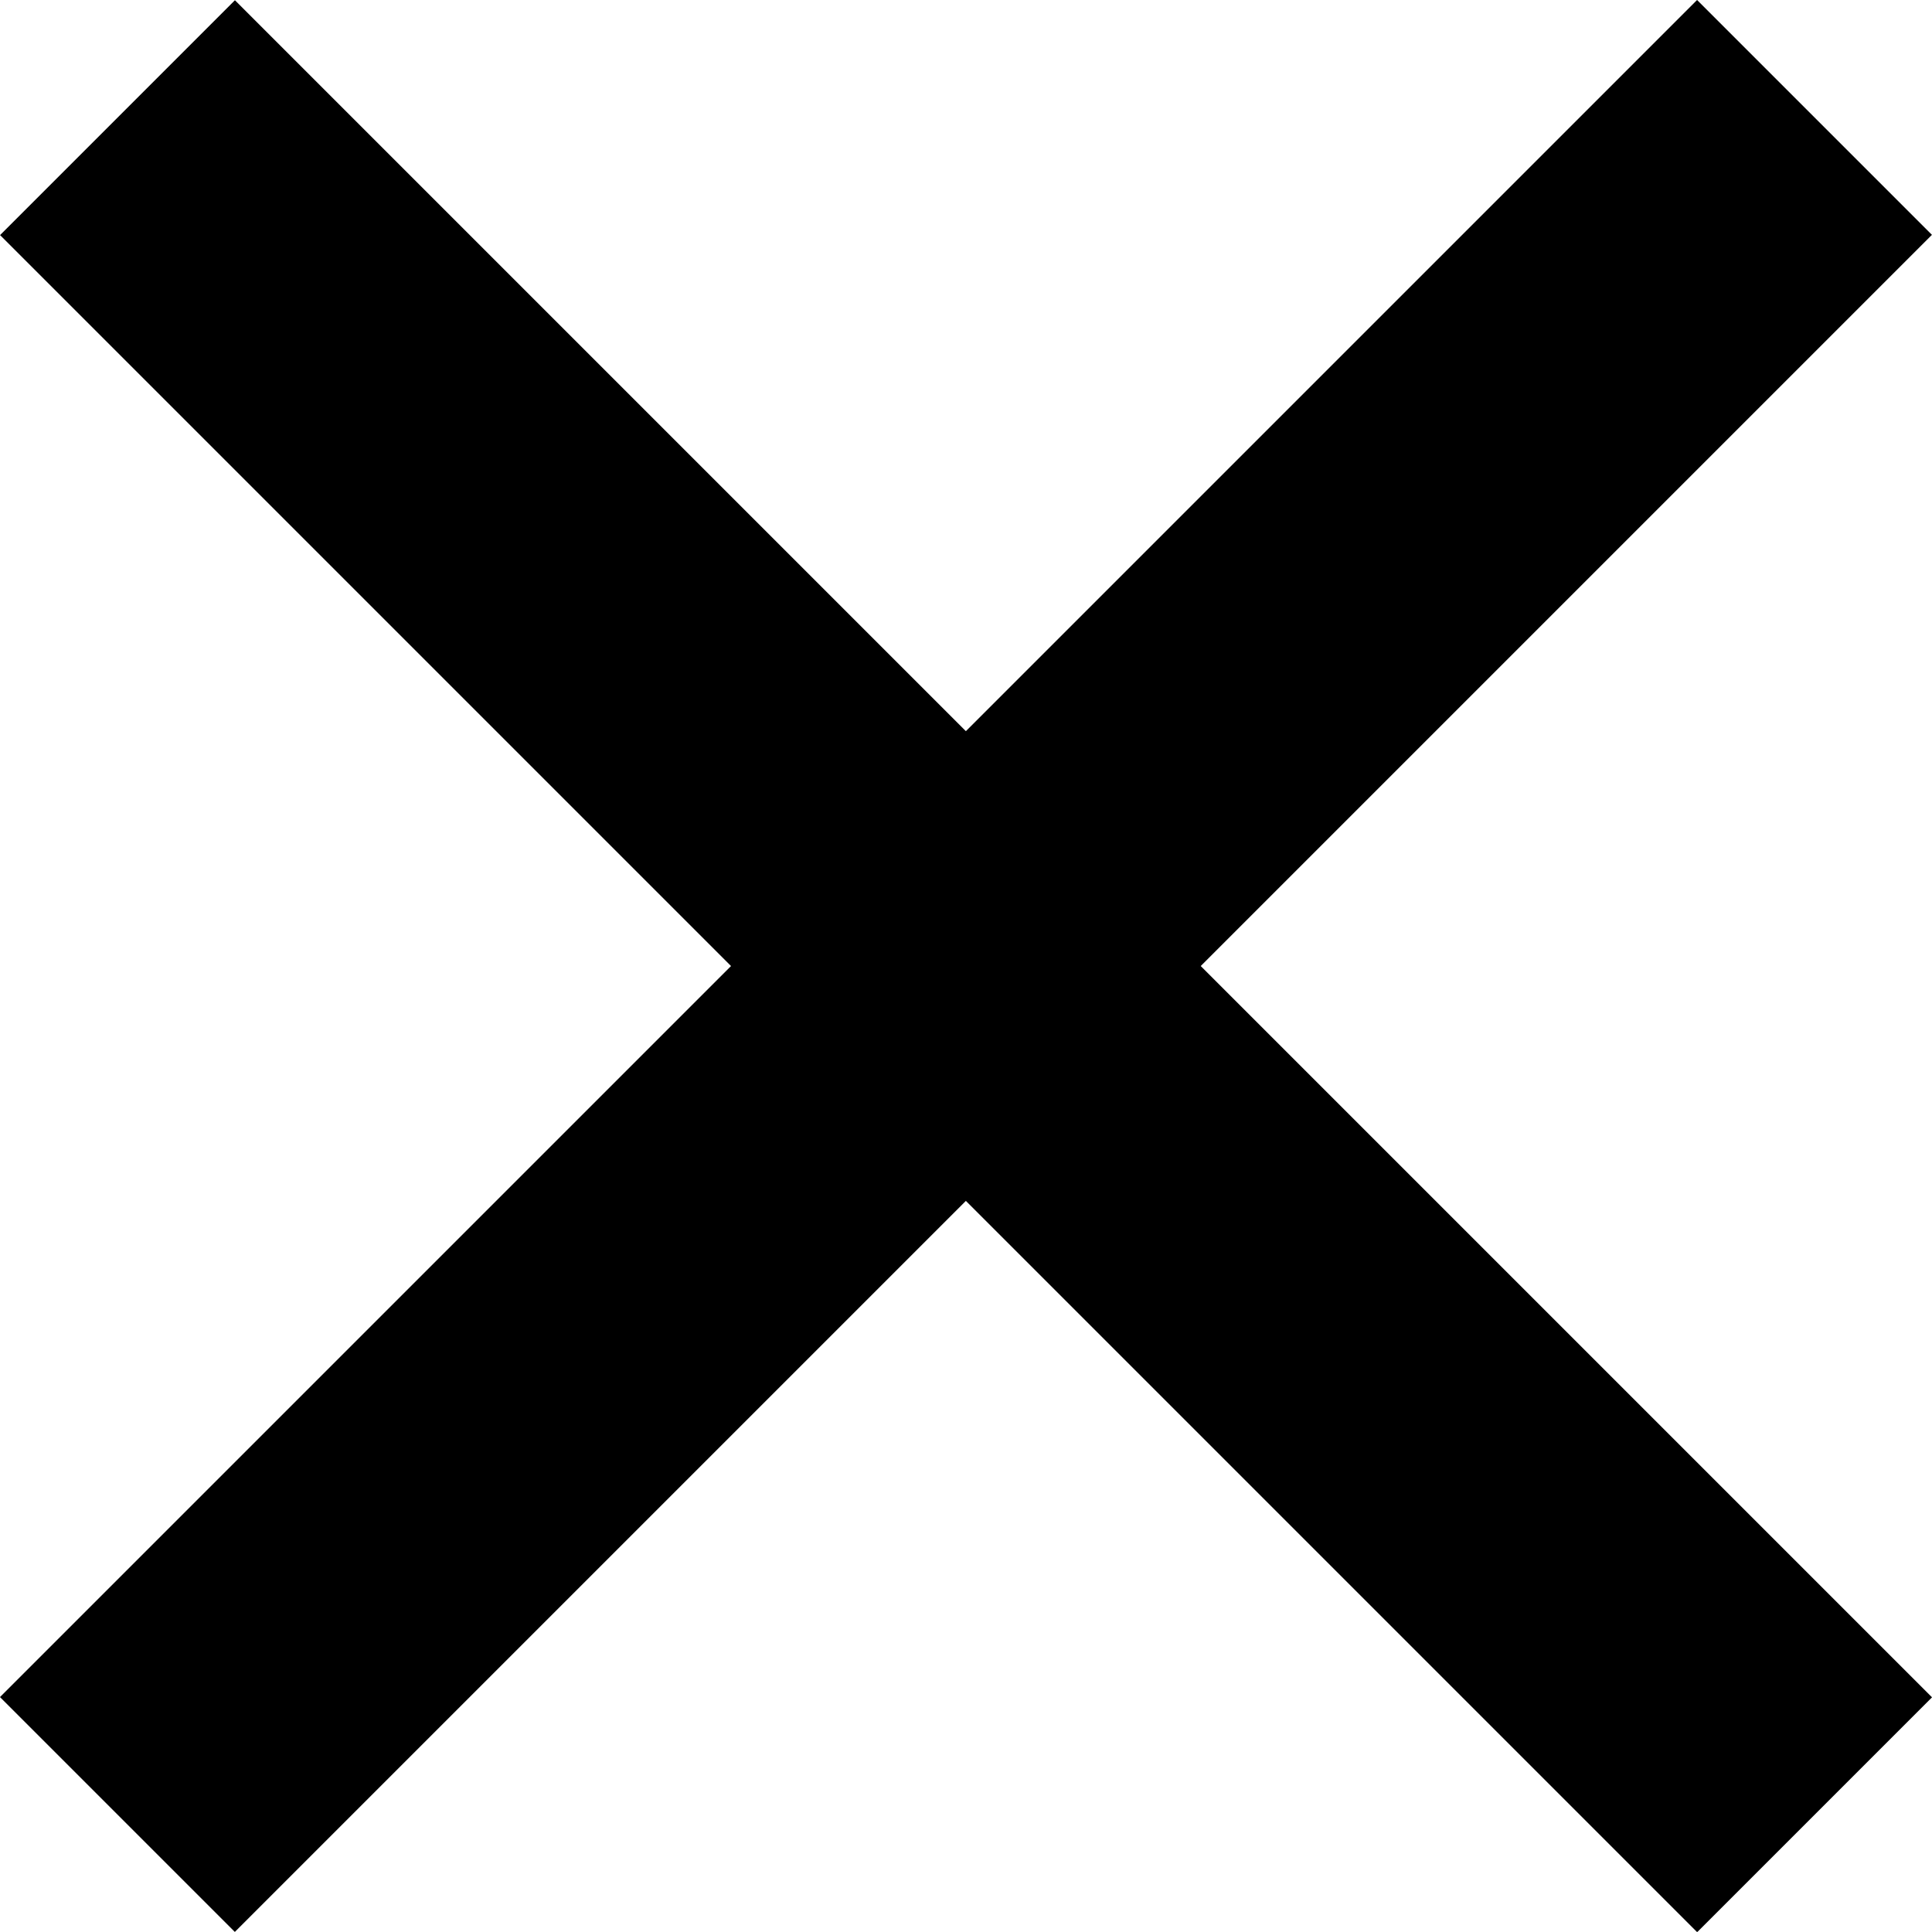 <svg xmlns="http://www.w3.org/2000/svg" width="23.267" height="23.266" viewBox="0 0 23.267 23.266">
  <g id="Group_12" data-name="Group 12" transform="translate(-1863.222 -38.697)">
    <path id="Path_9" data-name="Path 9" d="M3898.623,34.1l20.438,20.438" transform="translate(-2033.986 6.014)" fill="none" stroke="#000" stroke-width="4"/>
    <path id="Path_10" data-name="Path 10" d="M0,0,20.438,20.438" transform="translate(1885.074 40.111) rotate(90)" fill="none" stroke="#000" stroke-width="4"/>
  </g>
</svg>
